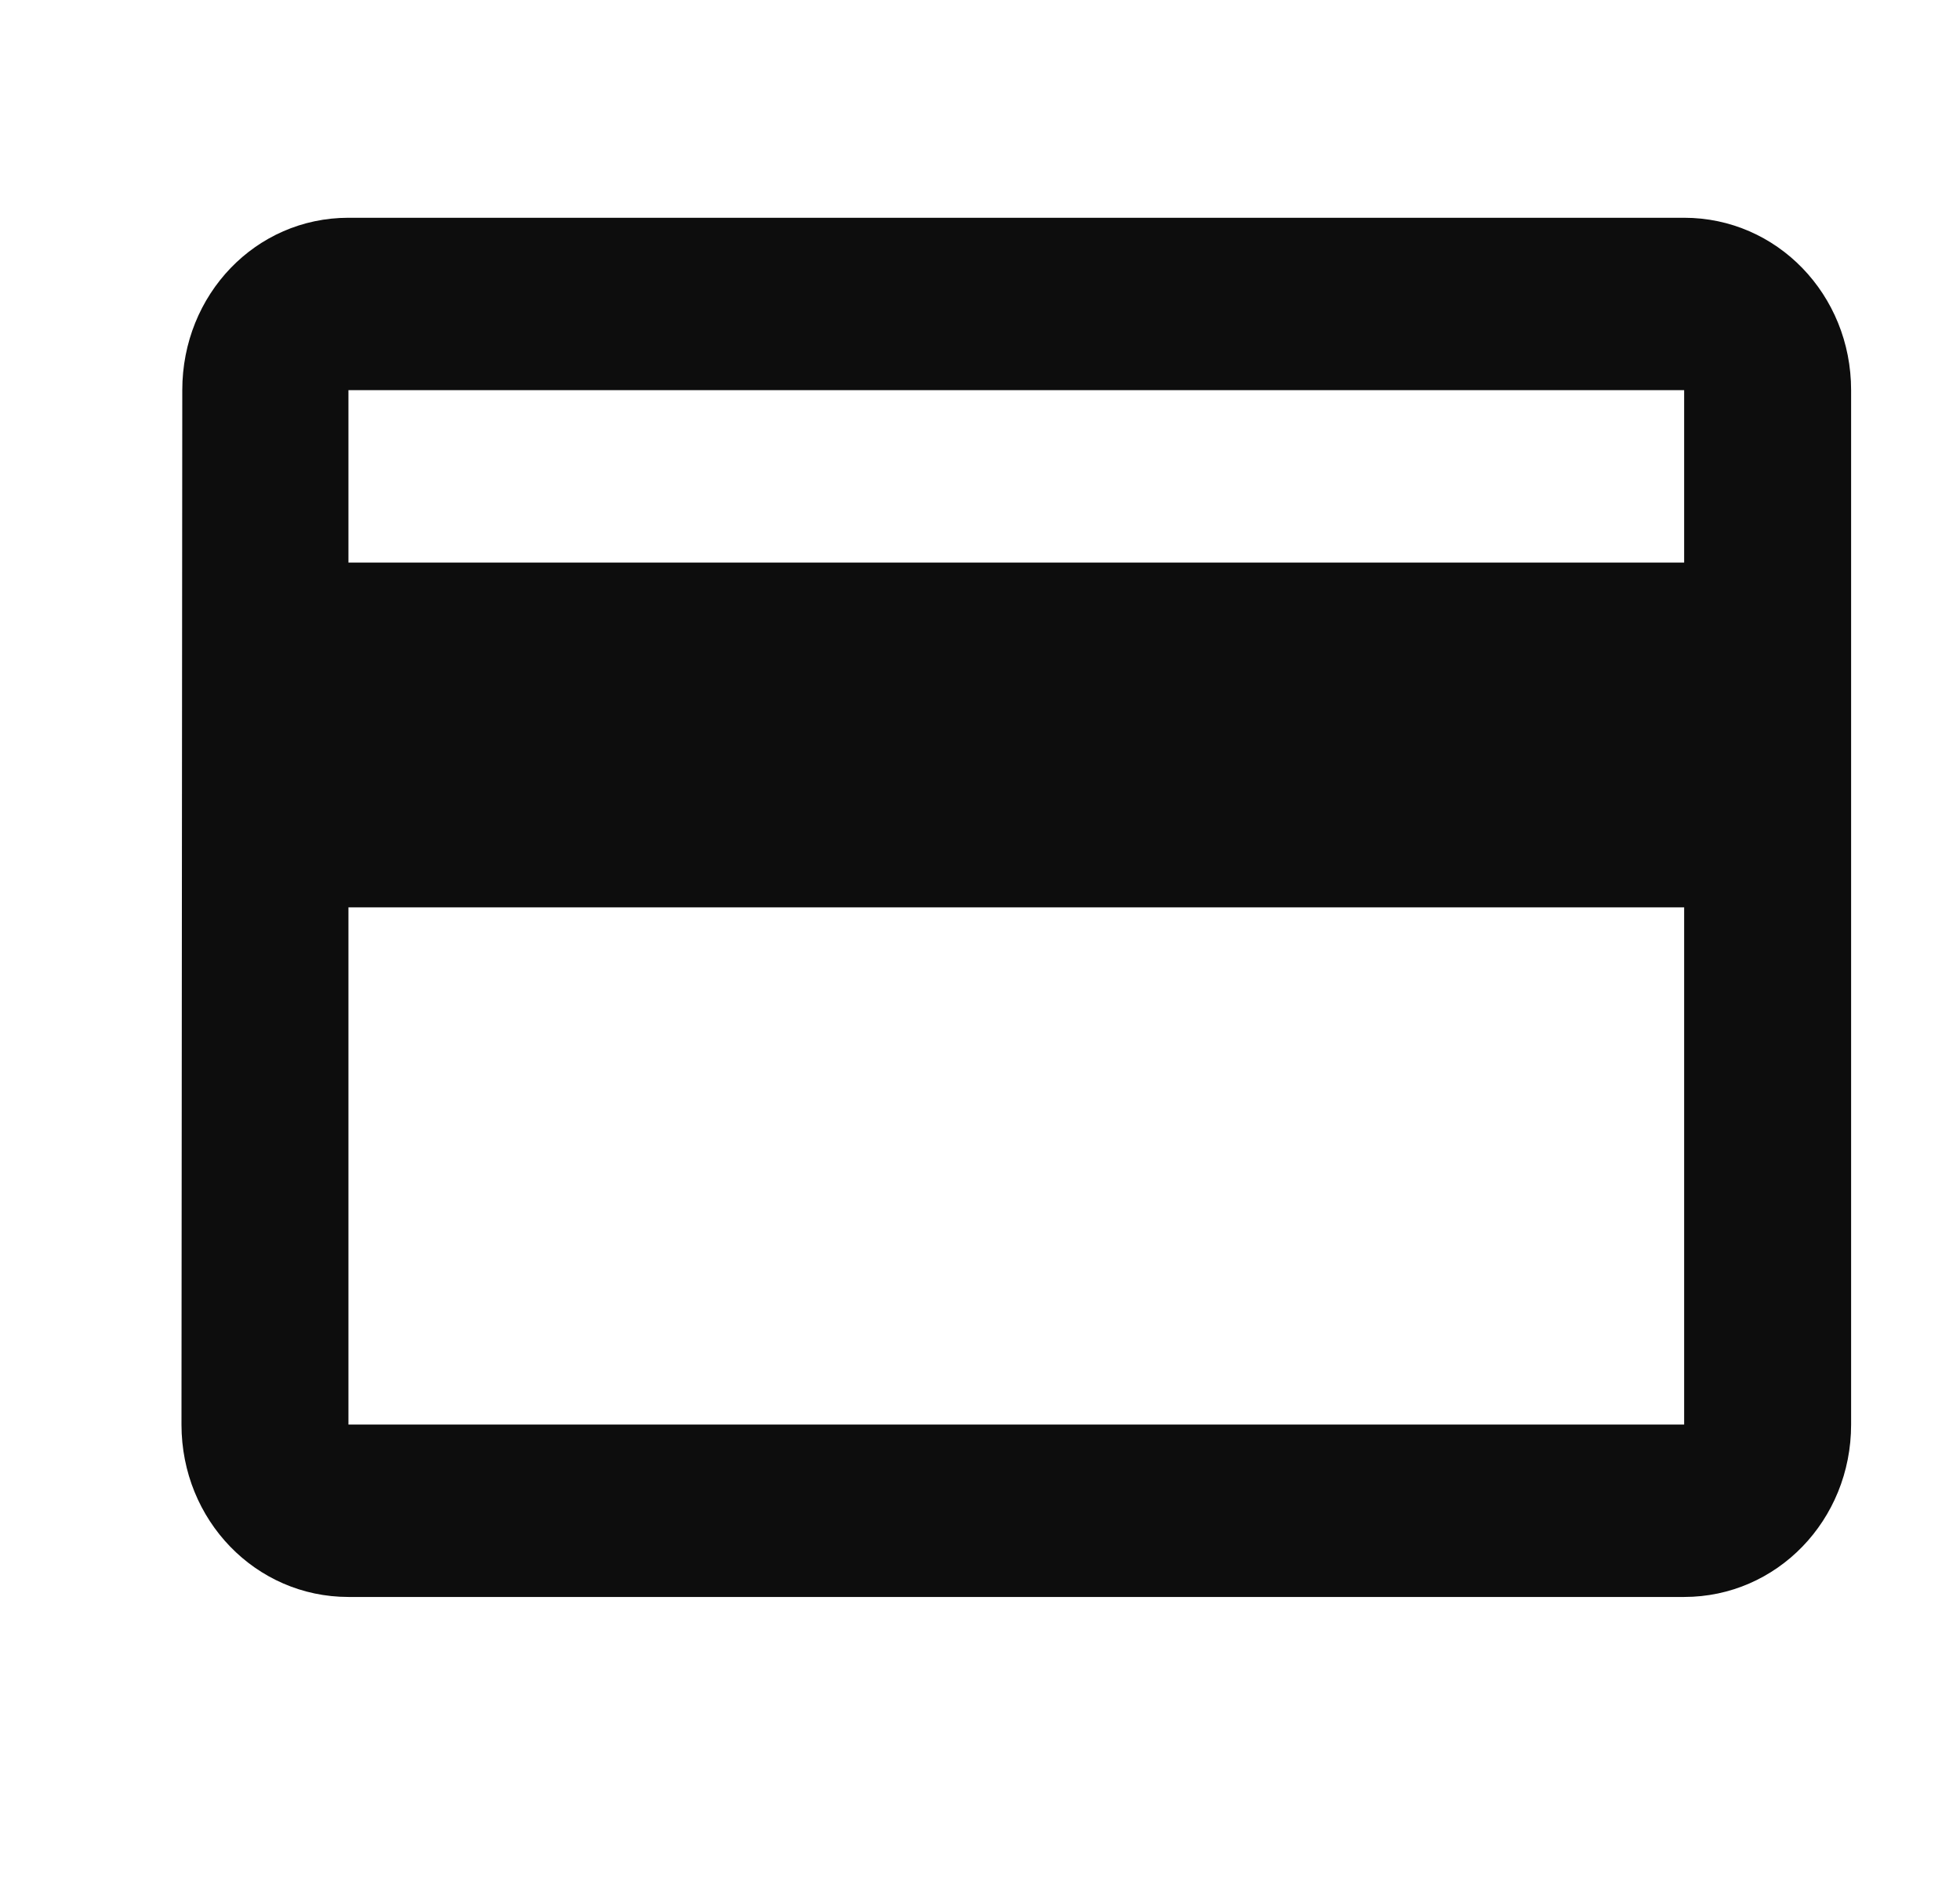 <svg width="27" height="26" viewBox="0 0 27 26" fill="none" xmlns="http://www.w3.org/2000/svg">
<path d="M23.2 3H4.8C3.523 3 2.511 4.057 2.511 5.375L2.5 19.625C2.5 20.943 3.523 22 4.8 22H23.2C24.477 22 25.5 20.943 25.5 19.625V5.375C25.5 4.057 24.477 3 23.2 3ZM23.2 19.625H4.8V12.5H23.2V19.625ZM23.2 7.75H4.8V5.375H23.2V7.75Z" fill="#0D0D0D"/>
</svg>
